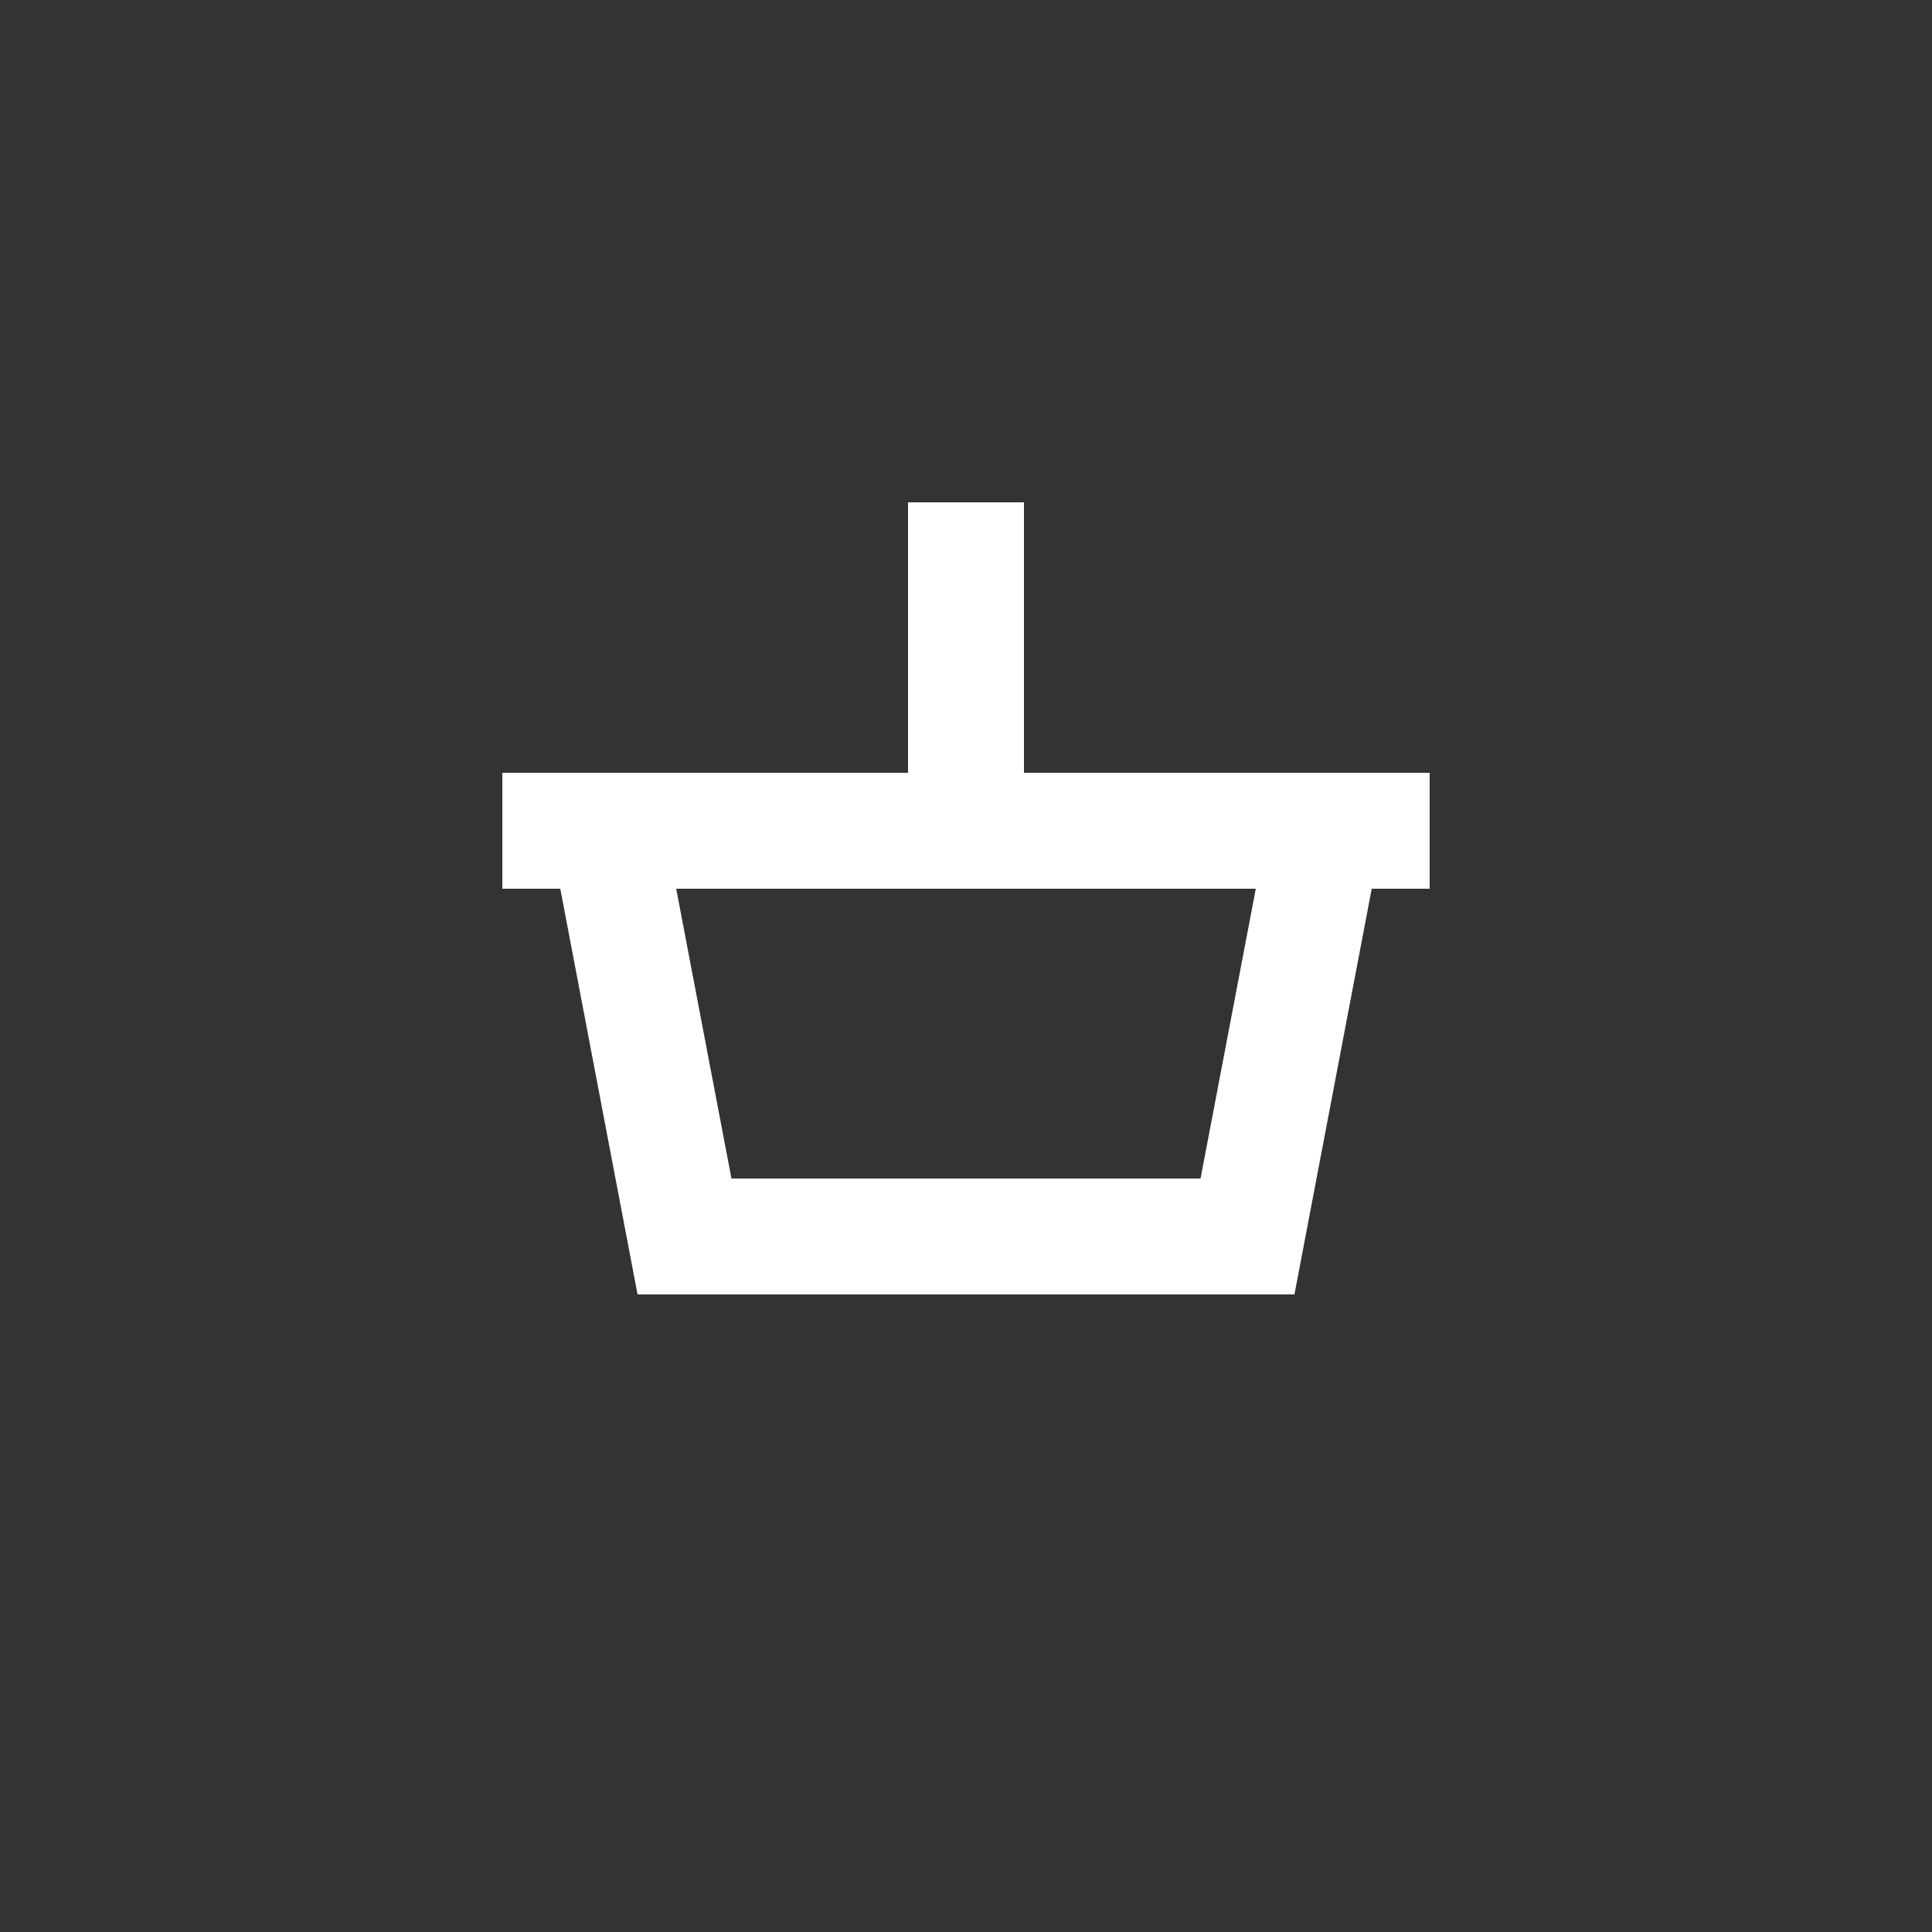 <?xml version="1.0" encoding="UTF-8"?>
<svg id="Warstwa_1" data-name="Warstwa 1" xmlns="http://www.w3.org/2000/svg" viewBox="0 0 100 100">
  <rect x="0" y="0" width="100" height="100" fill="#333333" stroke="none"/>
  <defs>
    <style>
      .cls-1 {
        fill: #fff;
      }
    </style>
  </defs>
  <path class="cls-1" d="M53,40v-14h-6v14h-21v6h3l4,21h34l4-21h3v-6h-21ZM37.86,61l-2.86-15h30l-2.86,15h-24.29Z"/>
</svg>